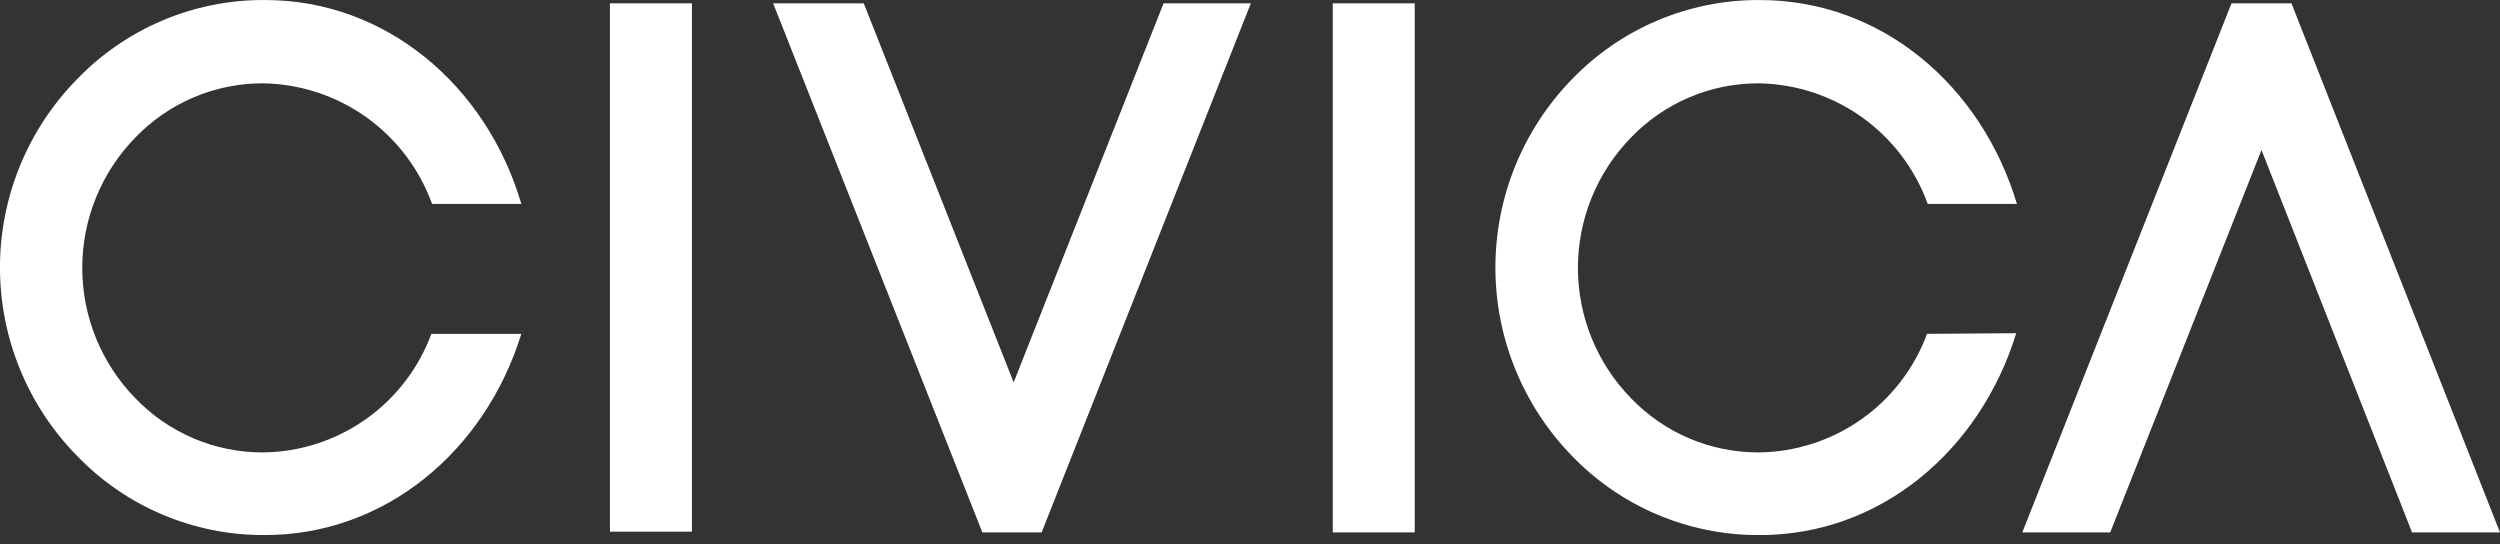 <svg width="170" height="37" viewBox="0 0 170 37" fill="none" xmlns="http://www.w3.org/2000/svg">
<rect x="0" y="0" width="170" height="37" fill="#333333" stroke="none"/>
<g clip-path="url(#clip0_2055_60)">
<path d="M41.475 0.227H47.051V36.153H41.475V0.227ZM151.742 0.227L137.517 36.201H143.497L153.781 10.201L164.019 36.201H169.999L155.82 0.227H151.742ZM90.629 36.201H96.201V0.227H90.629V36.201ZM79.122 0.227L68.929 26.001L58.736 0.227H52.574L66.8 36.201H70.832L85.057 0.227H79.122ZM29.334 22.701C28.467 25.049 26.906 27.078 24.859 28.518C22.812 29.958 20.375 30.742 17.872 30.765C16.257 30.767 14.658 30.444 13.171 29.813C11.684 29.182 10.34 28.258 9.219 27.095C6.895 24.724 5.593 21.536 5.593 18.215C5.593 14.895 6.895 11.707 9.219 9.336C10.34 8.173 11.684 7.249 13.171 6.618C14.658 5.987 16.257 5.663 17.872 5.666C20.396 5.701 22.85 6.504 24.906 7.969C26.962 9.435 28.522 11.491 29.379 13.866H35.451C33.094 5.845 26.251 -0.045 17.918 0.001C15.55 -0.002 13.205 0.475 11.025 1.401C8.845 2.327 6.875 3.685 5.233 5.392C1.878 8.808 -0.002 13.404 -0.002 18.192C-0.002 22.98 1.878 27.576 5.233 30.992C6.875 32.699 8.845 34.057 11.025 34.983C13.205 35.91 15.55 36.386 17.918 36.383C26.208 36.428 33.004 30.63 35.45 22.701H29.334ZM131.039 22.701C130.172 25.049 128.611 27.078 126.564 28.518C124.517 29.958 122.08 30.742 119.577 30.765C117.962 30.767 116.363 30.444 114.876 29.813C113.389 29.182 112.045 28.258 110.924 27.095C108.6 24.724 107.298 21.536 107.298 18.215C107.298 14.895 108.6 11.707 110.924 9.336C112.045 8.173 113.389 7.249 114.876 6.618C116.363 5.987 117.962 5.663 119.577 5.666C122.101 5.701 124.555 6.504 126.611 7.969C128.667 9.435 130.227 11.491 131.084 13.866H137.151C134.751 5.847 127.951 -0.042 119.573 0.003C117.204 0 114.86 0.477 112.68 1.403C110.5 2.329 108.53 3.687 106.888 5.394C103.553 8.82 101.687 13.413 101.687 18.194C101.687 22.975 103.553 27.568 106.888 30.994C108.53 32.701 110.5 34.059 112.68 34.985C114.86 35.911 117.204 36.388 119.573 36.385C127.909 36.43 134.659 30.585 137.105 22.658L131.039 22.701Z" fill="white"/>
</g>
<defs>
<clipPath id="clip0_2055_60">
<rect width="170" height="36.379" fill="white"/>
</clipPath>
</defs>
</svg>
